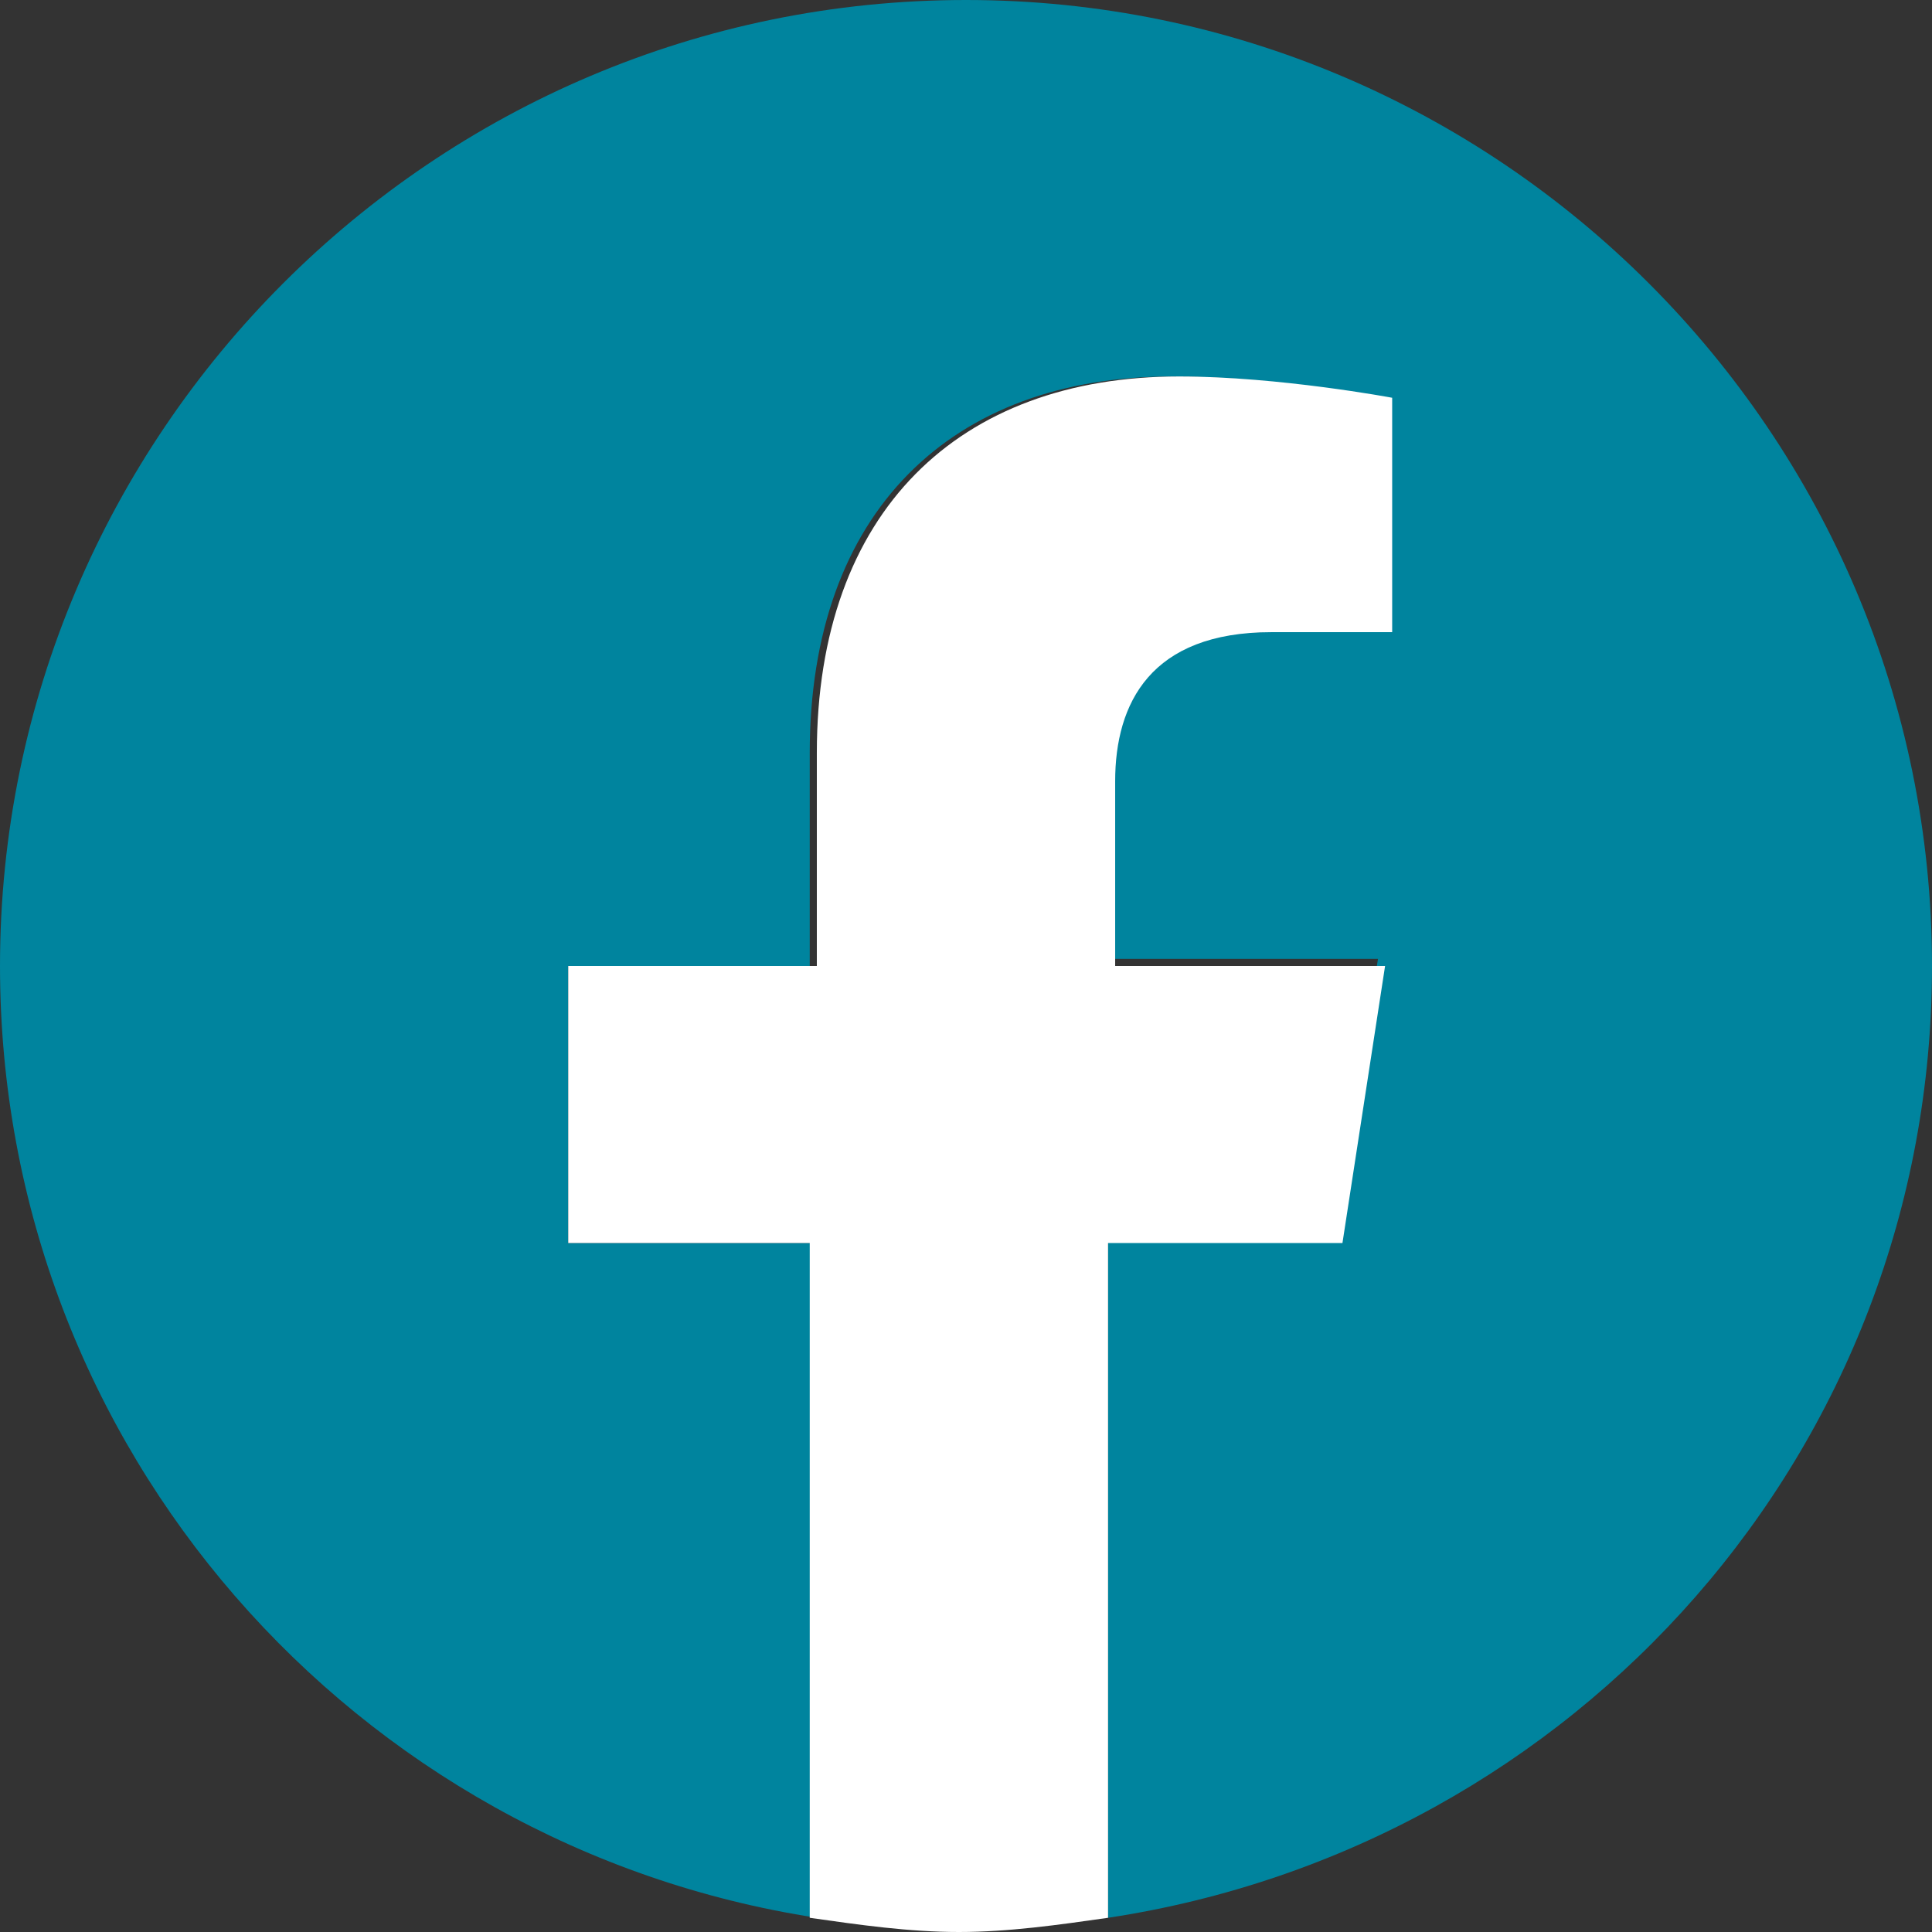 <?xml version="1.0" encoding="utf-8"?>
<!-- Generator: Adobe Illustrator 25.4.1, SVG Export Plug-In . SVG Version: 6.00 Build 0)  -->
<svg version="1.1" id="レイヤー_1" xmlns="http://www.w3.org/2000/svg" xmlns:xlink="http://www.w3.org/1999/xlink" x="0px"
	 y="0px" viewBox="0 0 27.2 27.2" style="enable-background:new 0 0 27.2 27.2;" xml:space="preserve">
<rect x="0" y="0" width="27.2" height="27.2" fill="#333333" stroke="none"/>
<style type="text/css">
	.st0{fill:#00849E;}
	.st1{fill:#FFFFFF;}
</style>
<g>
	<path class="st0" d="M27.2,13.6C27.2,6.1,21.1,0,13.6,0S0,6.1,0,13.6C0,20.4,5,26,11.5,27v-9.5H8v-3.9h3.4v-3c0-3.4,2-5.3,5.1-5.3
		c1.5,0,3,0.3,3,0.3v3.3h-1.7c-1.7,0-2.2,1-2.2,2.1v2.5h3.8l-0.6,3.9h-3.2V27C22.2,26,27.2,20.4,27.2,13.6z"/>
	<path class="st1" d="M18.9,17.5l0.6-3.9h-3.8V11c0-1.1,0.5-2.1,2.2-2.1h1.7V5.6c0,0-1.6-0.3-3-0.3c-3.1,0-5.1,1.9-5.1,5.3v3H8v3.9
		h3.4V27c0.7,0.1,1.4,0.2,2.1,0.2c0.7,0,1.4-0.1,2.1-0.2v-9.5H18.9z"/>
</g>
</svg>
